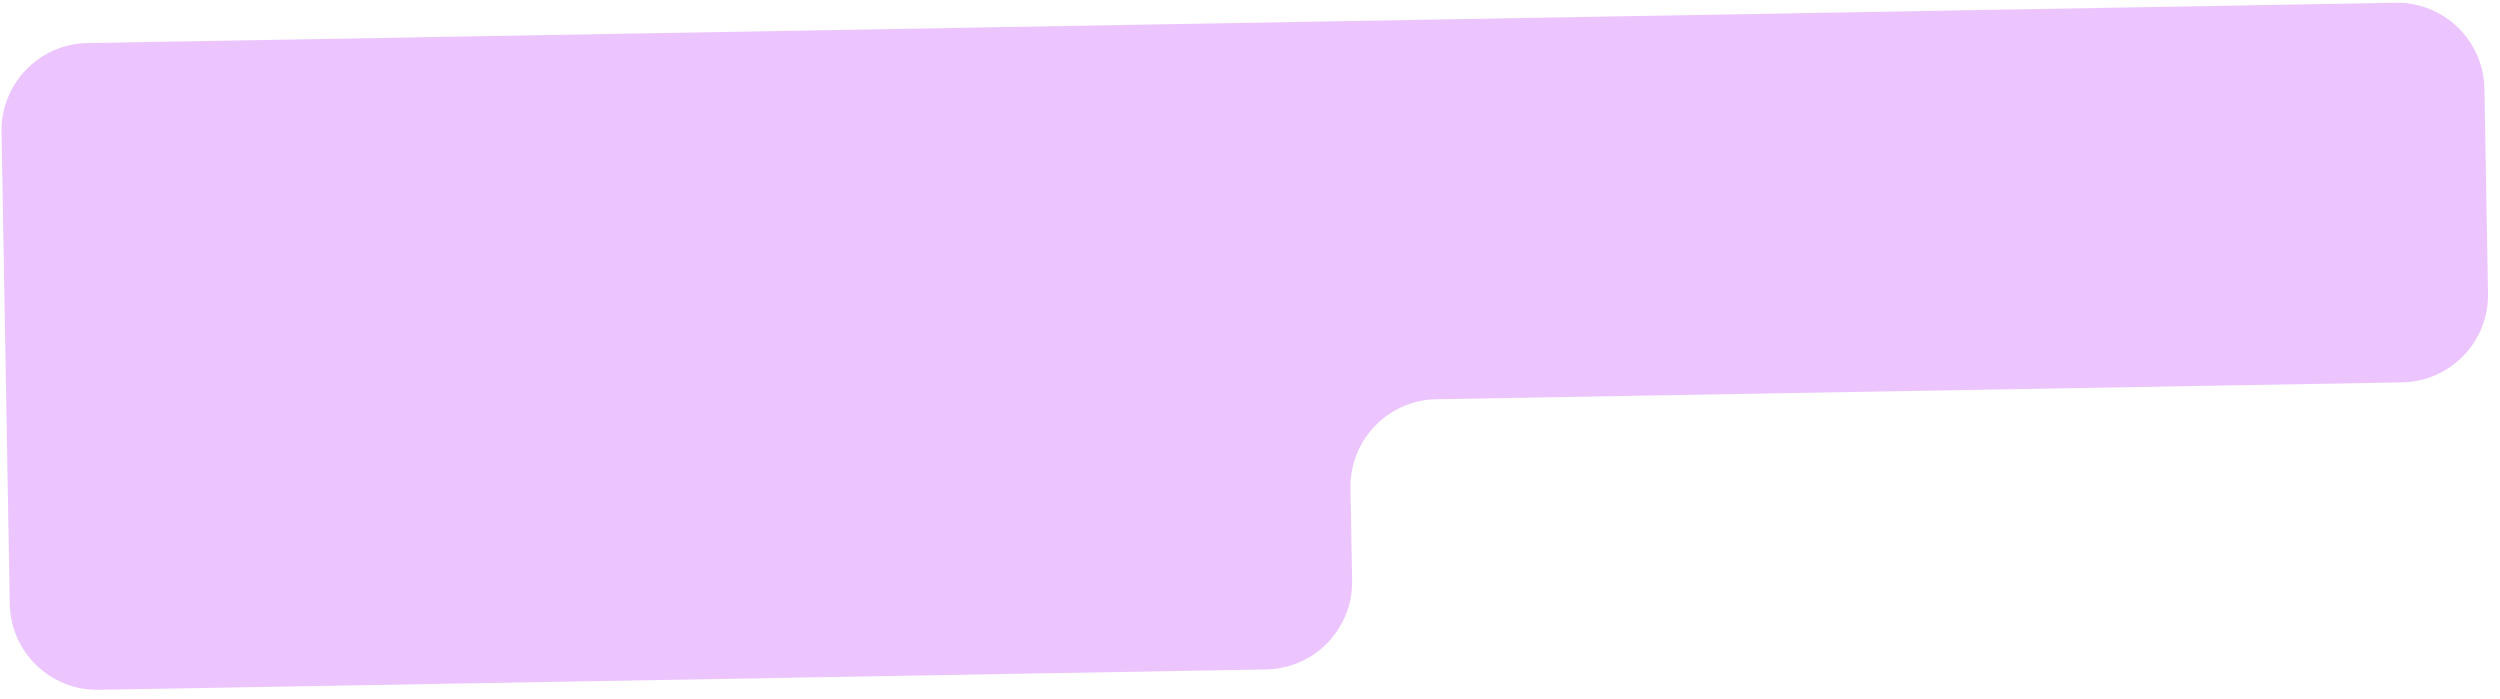 <?xml version="1.0" encoding="UTF-8"?> <svg xmlns="http://www.w3.org/2000/svg" width="286" height="80" viewBox="0 0 286 80" fill="none"><path d="M0.175 15.099C0.078 9.577 4.476 5.022 9.998 4.926L274.046 0.317C279.568 0.22 284.123 4.619 284.219 10.141L284.628 33.572C284.725 39.094 280.326 43.648 274.804 43.745L164.321 45.673C158.799 45.77 154.401 50.324 154.497 55.846L154.682 66.41C154.778 71.932 150.38 76.487 144.858 76.583L11.29 78.914C5.768 79.011 1.213 74.612 1.117 69.09L0.175 15.099Z" fill="#ECC5FE"></path></svg> 
